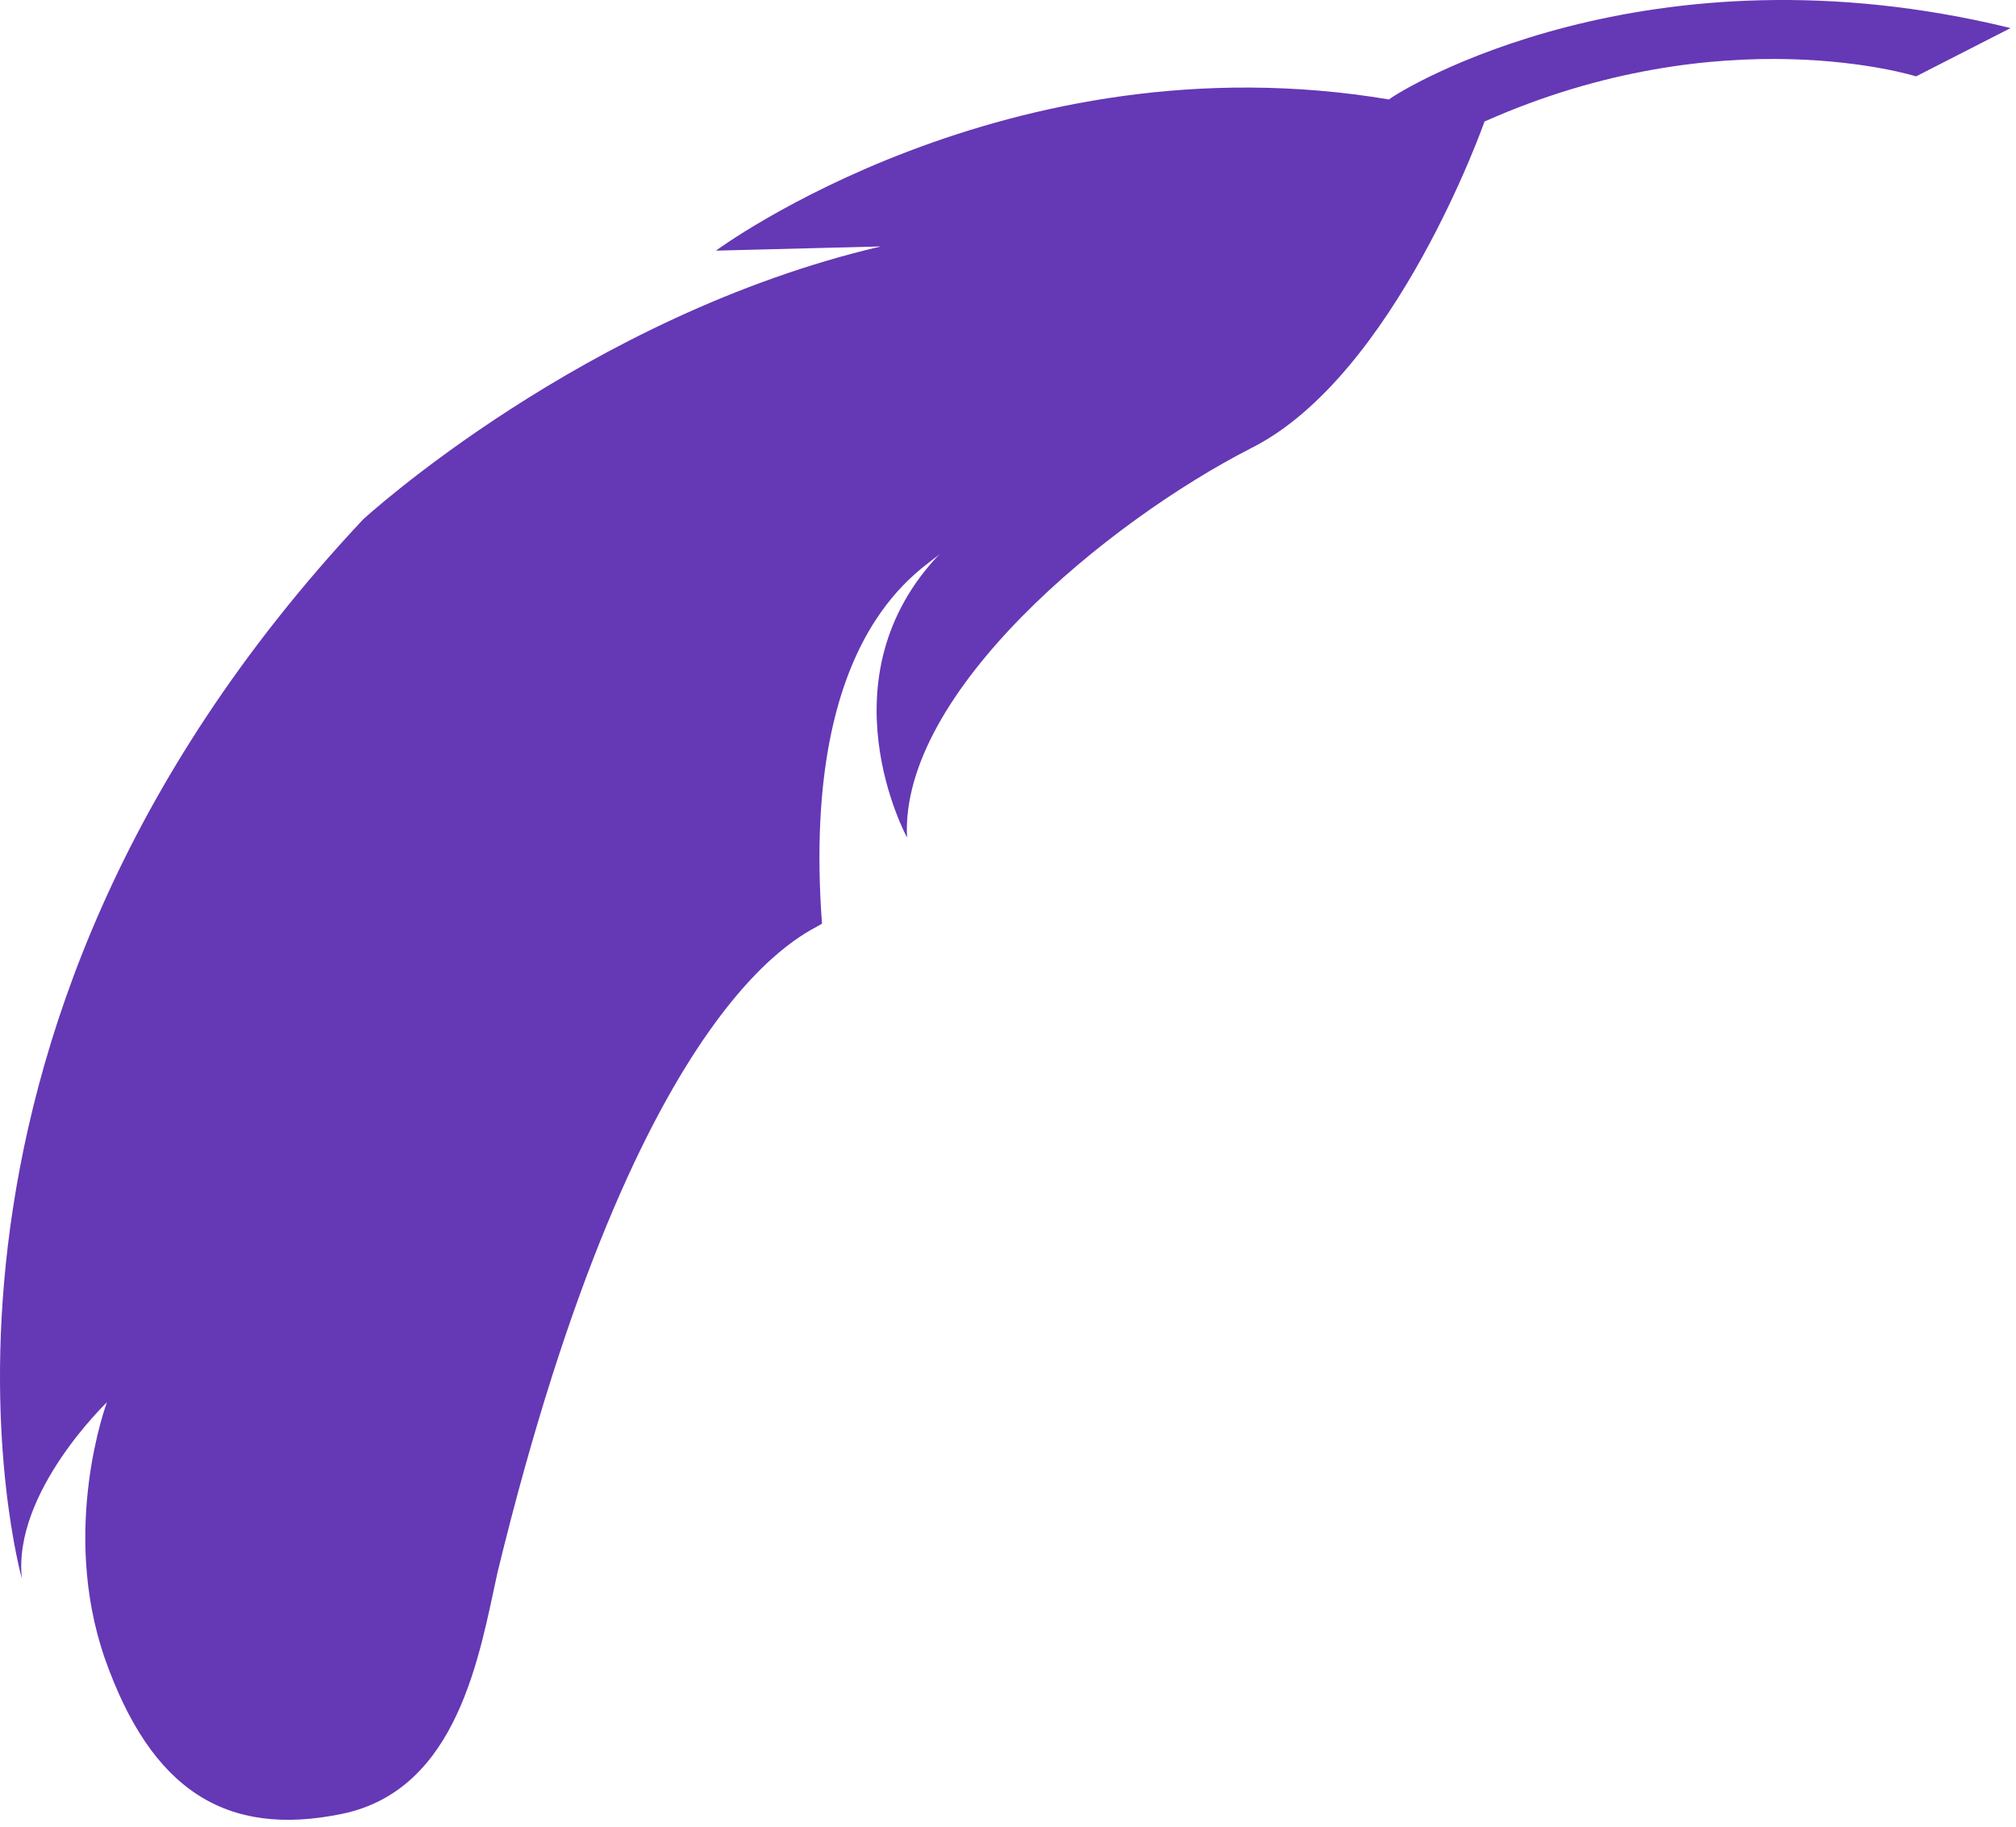 <svg xmlns="http://www.w3.org/2000/svg" width="192" height="174" viewBox="0 0 192 174" fill="none"><path d="M191.484 2.674L182.484 7.274C182.484 7.274 164.084 1.474 141.384 11.574C141.384 11.574 132.884 35.774 119.184 42.674C105.484 49.674 85.684 65.974 86.384 79.774C86.384 79.774 78.084 64.574 89.584 52.674C88.384 54.074 76.184 59.574 78.284 87.974C77.184 88.874 60.984 93.874 47.384 149.774C45.684 157.474 43.684 170.474 32.584 172.774C21.484 175.074 14.384 170.474 9.984 157.974C5.684 145.574 10.184 133.574 10.184 133.574C10.184 133.574 1.184 142.174 2.084 150.374C2.084 150.374 -12.316 99.474 34.584 49.474C34.584 49.474 55.684 30.074 83.884 23.474L68.184 23.874C68.184 23.874 95.884 3.374 132.284 9.474C133.384 8.574 156.784 -5.826 191.484 2.674Z" fill="#6538B5"></path></svg>